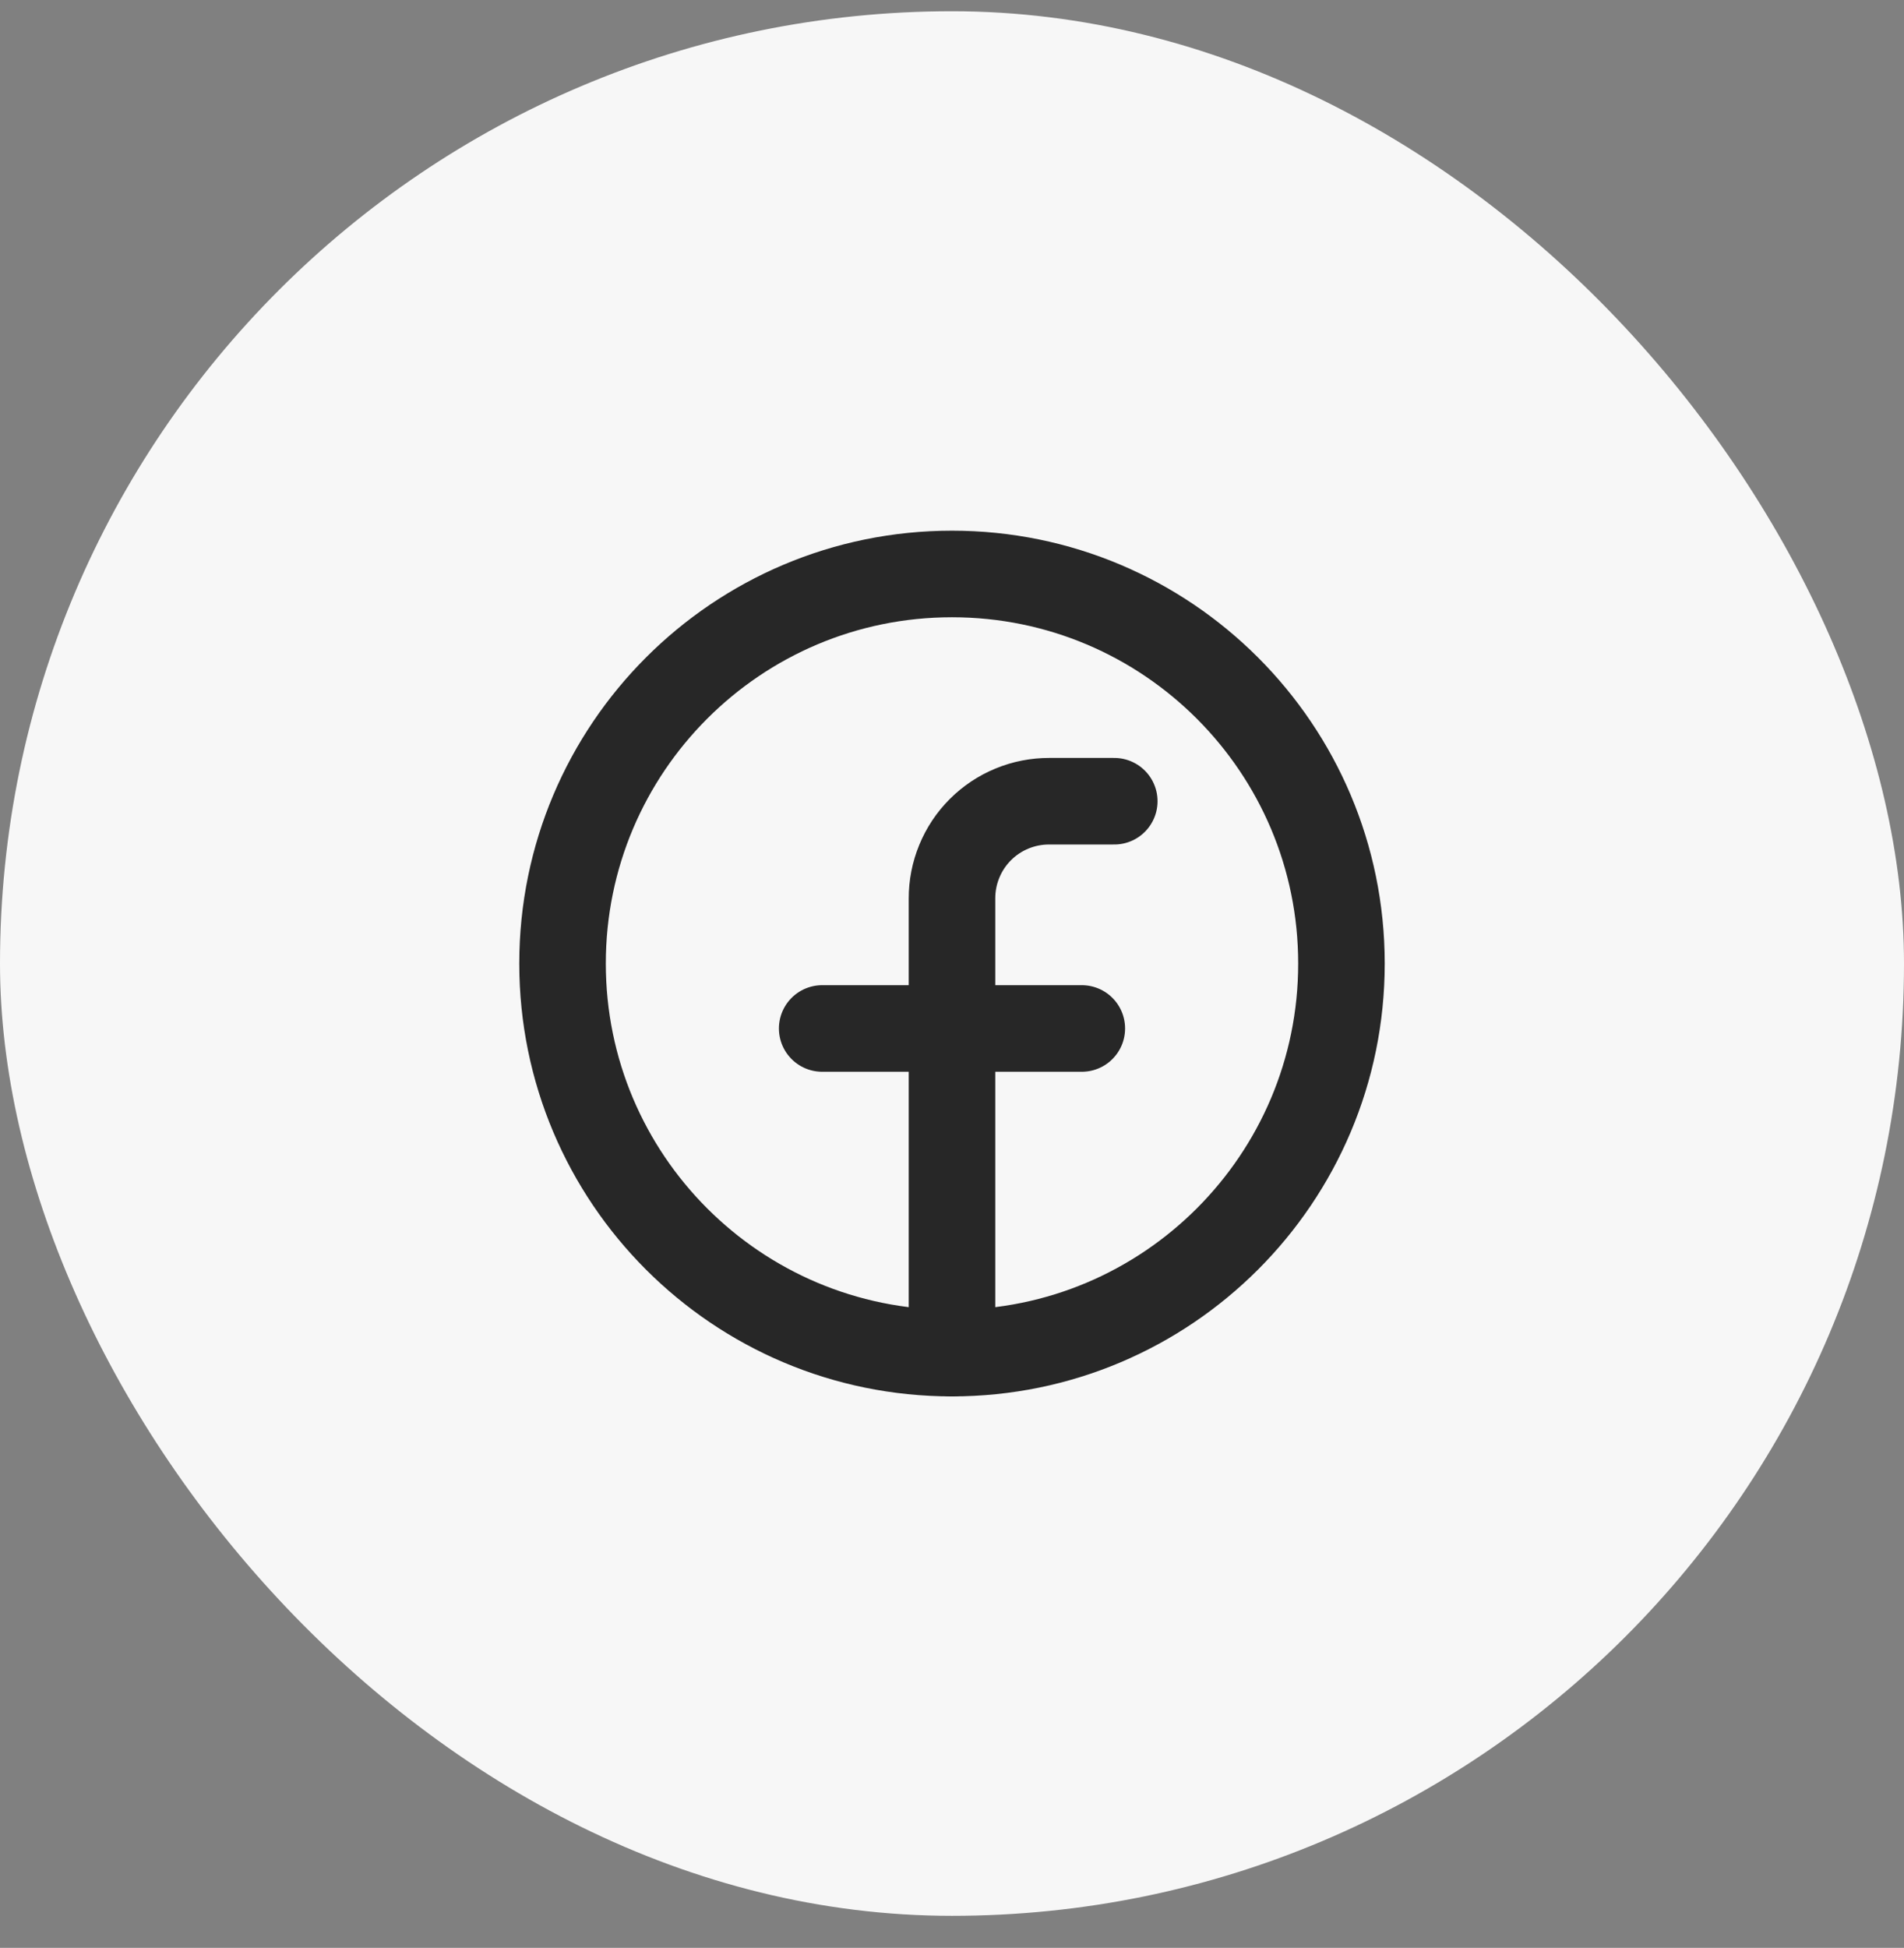 <svg width="44" height="45" viewBox="0 0 44 45" fill="none" xmlns="http://www.w3.org/2000/svg">
<rect x="0" y="0" width="44" height="45" fill="#808080" stroke="none"/>
<rect y="0.26" width="44" height="44" rx="22" fill="#F7F7F7"/>
<path d="M22 31.26C26.971 31.26 31 27.231 31 22.26C31 17.289 26.971 13.26 22 13.26C17.029 13.26 13 17.289 13 22.26C13 27.231 17.029 31.26 22 31.26Z" stroke="#272727" stroke-width="2" stroke-linecap="round" stroke-linejoin="round"/>
<path d="M25.75 18.51H24.25C23.954 18.509 23.661 18.566 23.387 18.679C23.114 18.791 22.865 18.957 22.656 19.166C22.447 19.375 22.281 19.624 22.169 19.898C22.056 20.171 21.999 20.464 22 20.76V31.26" stroke="#272727" stroke-width="2" stroke-linecap="round" stroke-linejoin="round"/>
<path d="M19 23.76H25" stroke="#272727" stroke-width="2" stroke-linecap="round" stroke-linejoin="round"/>
</svg>
